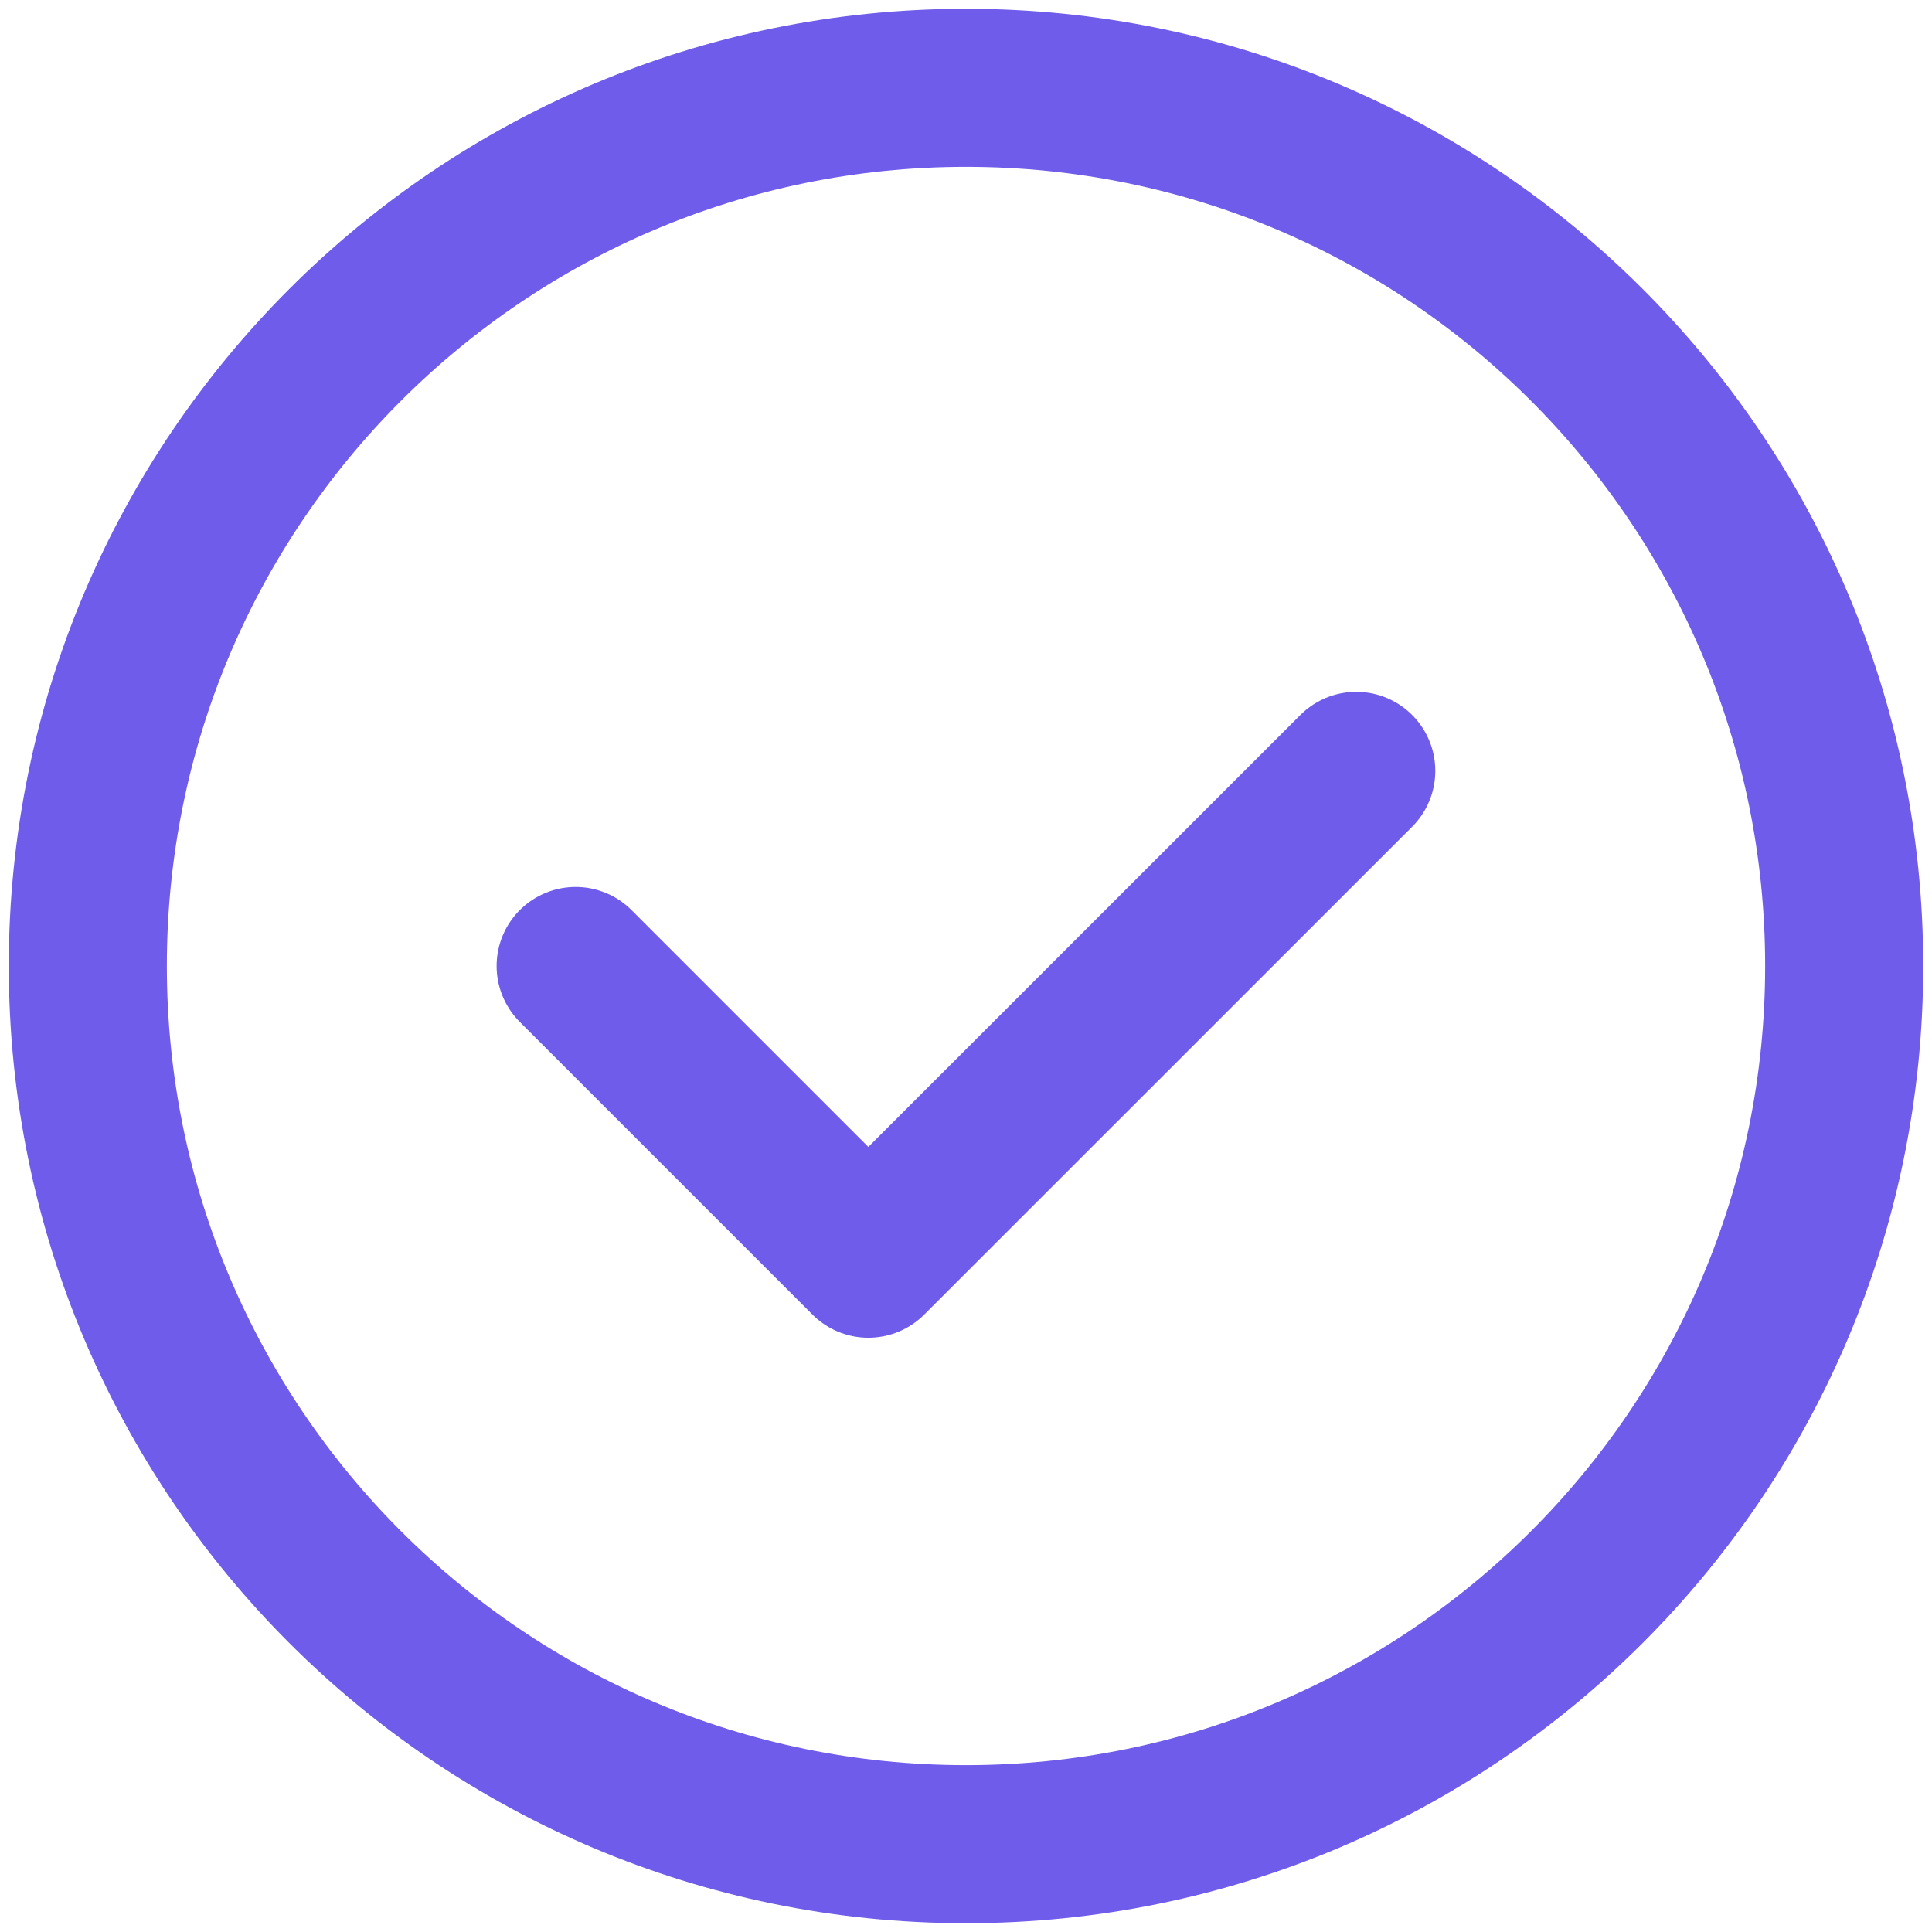 <?xml version="1.0" encoding="UTF-8"?> <svg xmlns="http://www.w3.org/2000/svg" width="22" height="22" viewBox="0 0 22 22" fill="none"><path d="M11 21C5.477 21 1 16.523 1 11C1 5.477 5.477 1 11 1C16.523 1 21 5.477 21 11C21 16.523 16.523 21 11 21Z" stroke="#705CEA" stroke-width="1.8" stroke-linecap="round" stroke-linejoin="round"></path><path d="M15.444 8.778L9.888 14.333L6.555 11" stroke="#705CEA" stroke-width="1.8" stroke-linecap="round" stroke-linejoin="round"></path></svg> 